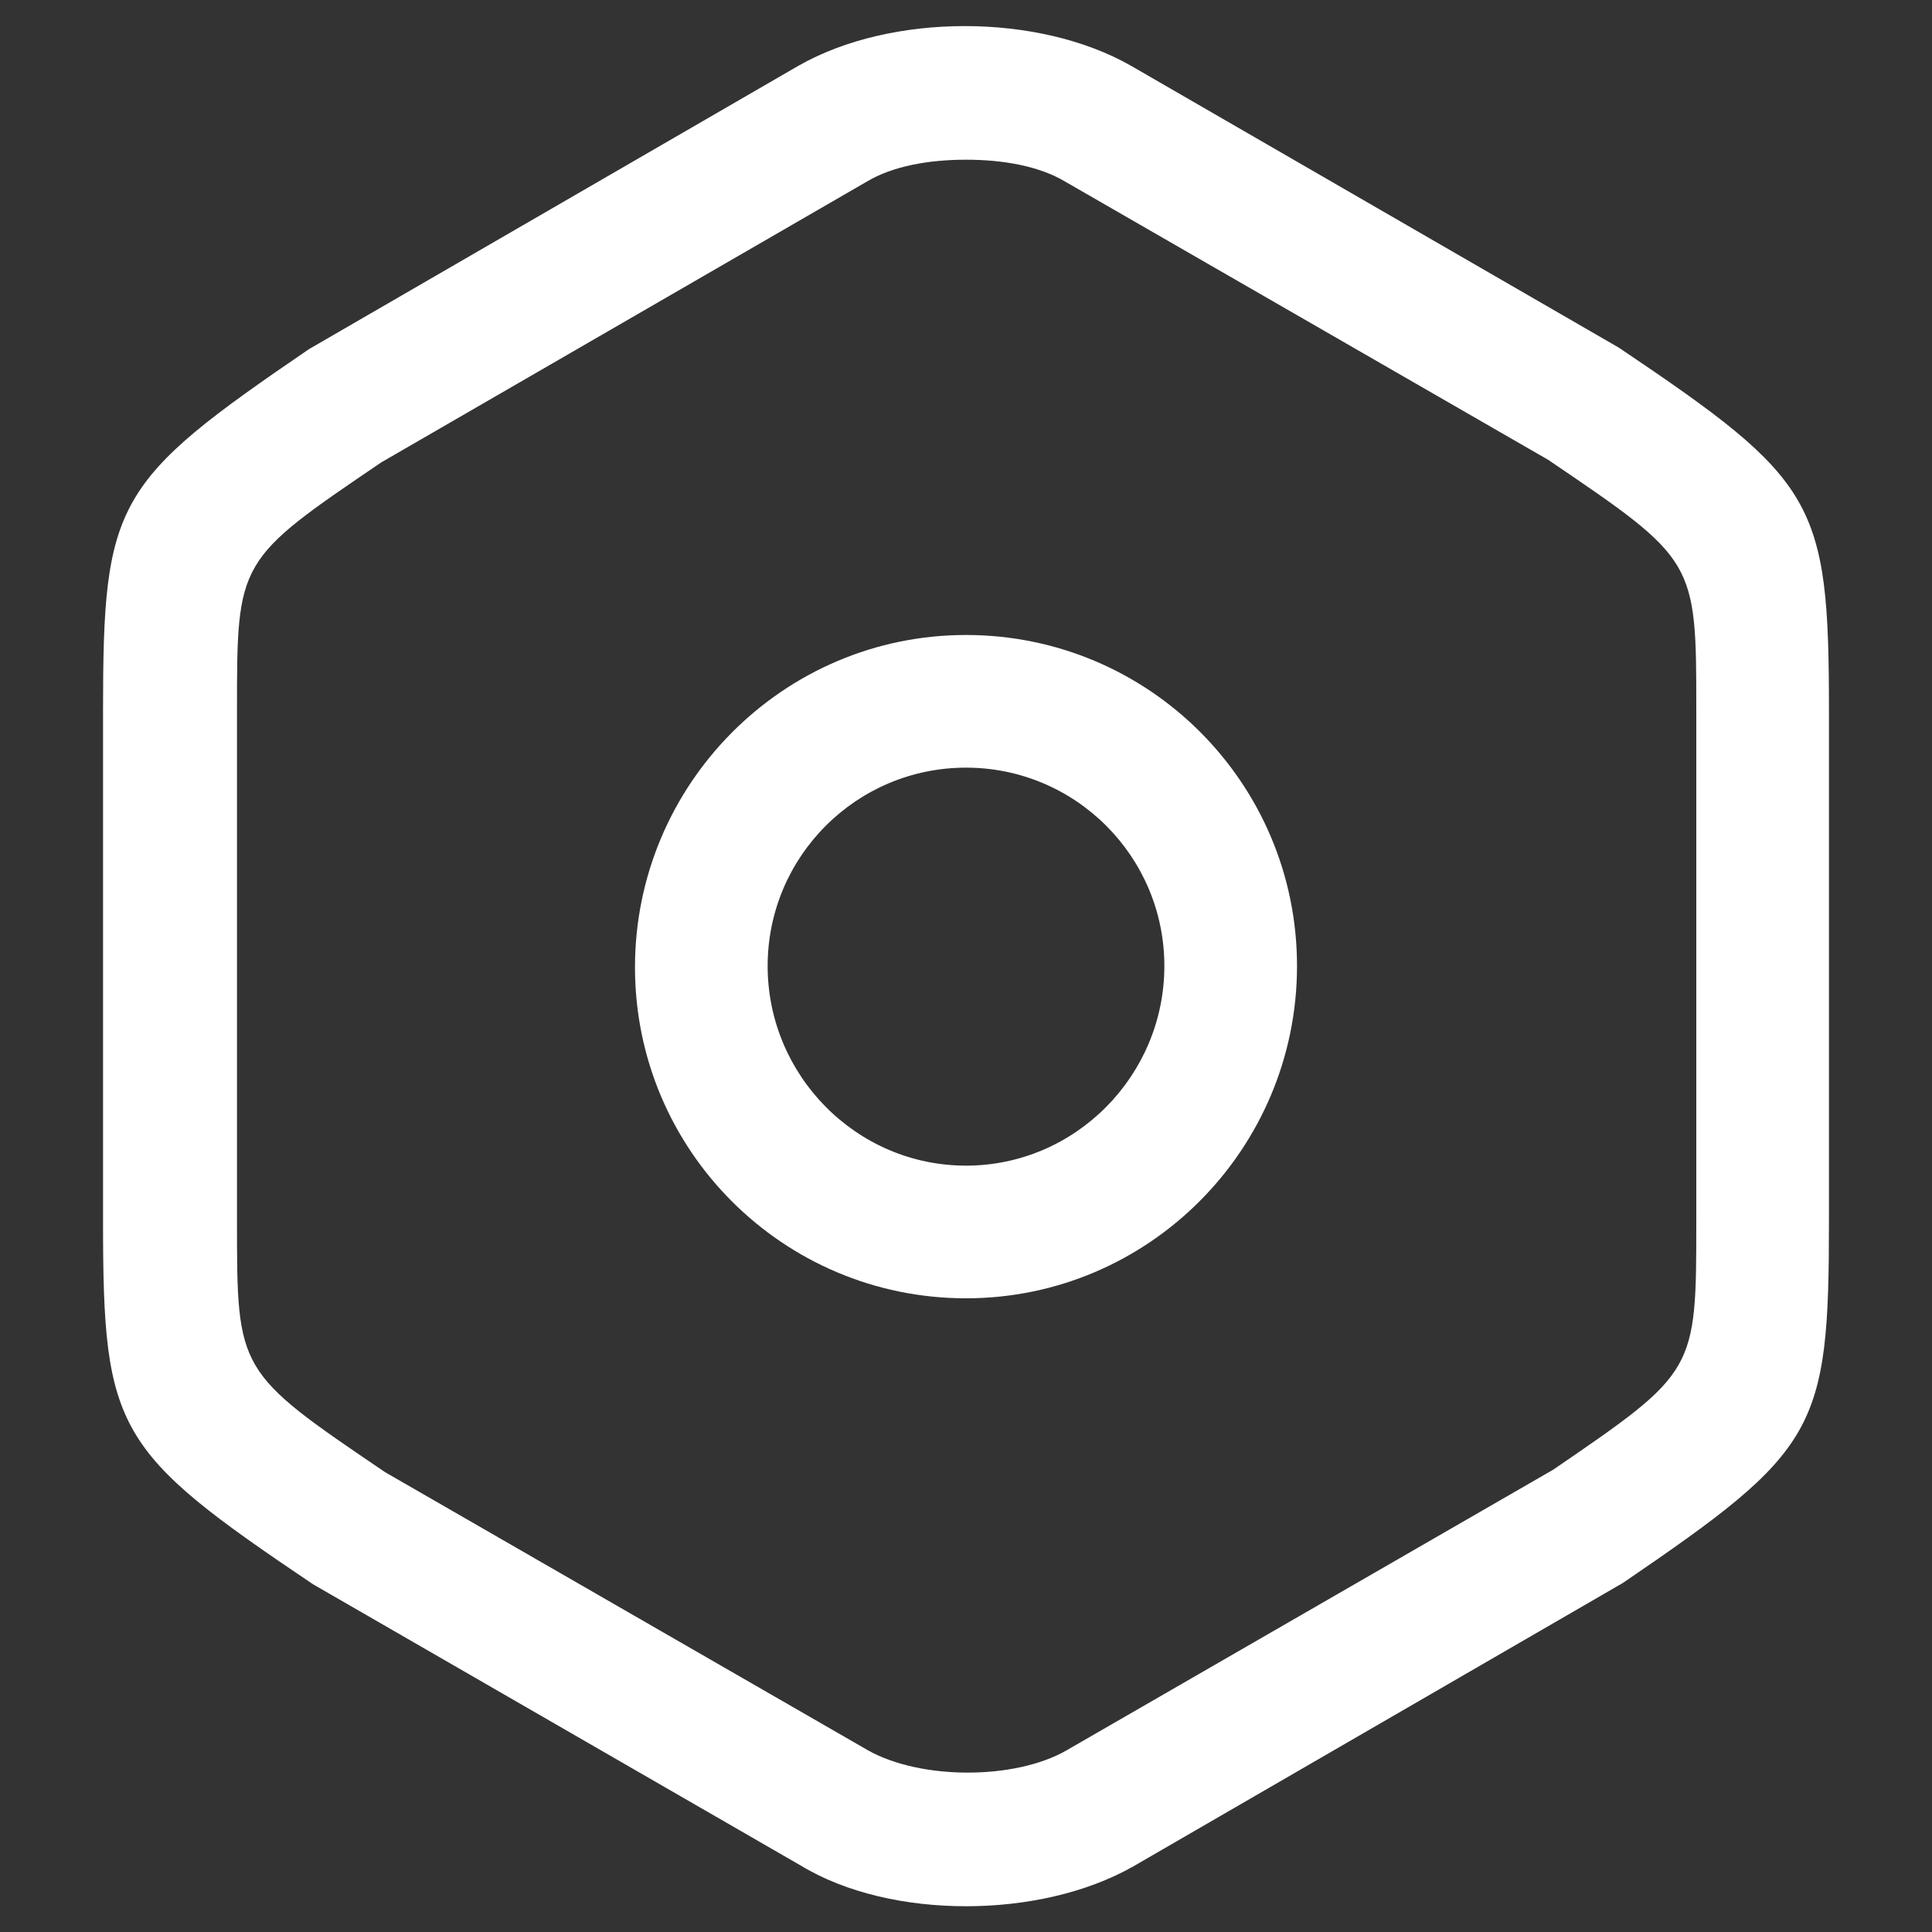<?xml version="1.0" encoding="utf-8"?>
<!-- Generator: Adobe Illustrator 27.9.0, SVG Export Plug-In . SVG Version: 6.00 Build 0)  -->
<svg version="1.1" id="Layer_1" xmlns="http://www.w3.org/2000/svg" xmlns:xlink="http://www.w3.org/1999/xlink" x="0px" y="0px"
	 viewBox="0 0 150 150" style="enable-background:new 0 0 150 150;" xml:space="preserve">
<rect x="0" y="0" width="150" height="150" fill="#333333" stroke="none"/>
<style type="text/css">
	.st0{fill:#FFFFFF;}
</style>
<g>
	<path class="st0" d="M75,148c-4.6,0-9.3-1-12.9-3.2l-37.8-21.8C9,112.7,8,111.1,8,94.9V55.2c0-16.3,0.9-17.8,16-28.1l38-22
		C69.2,1,80.6,1,87.8,5.1L125.7,27C141,37.3,142,38.9,142,55.2v39.6c0,16.3-0.9,17.8-16,28.1l-38,22C84.3,147,79.6,148,75,148z
		 M75,12.4c-2.9,0-5.7,0.5-7.7,1.7L29.6,35.9c-11.2,7.6-11.2,7.6-11.2,19.3v39.6c0,11.7,0,11.7,11.5,19.5l37.5,21.6
		c4.1,2.3,11.4,2.3,15.4,0l37.8-21.8c11.1-7.6,11.1-7.6,11.1-19.3V55.2c0-11.7,0-11.7-11.5-19.5L82.7,14.1
		C80.7,12.9,77.9,12.4,75,12.4z"/>
	<path class="st0" d="M75,100.8c-14.2,0-25.7-11.5-25.7-25.7S60.8,49.3,75,49.3s25.7,11.5,25.7,25.7S89.2,100.8,75,100.8z M75,59.6
		c-8.5,0-15.4,6.9-15.4,15.4S66.5,90.5,75,90.5S90.4,83.5,90.4,75S83.5,59.6,75,59.6z"/>
</g>
</svg>
